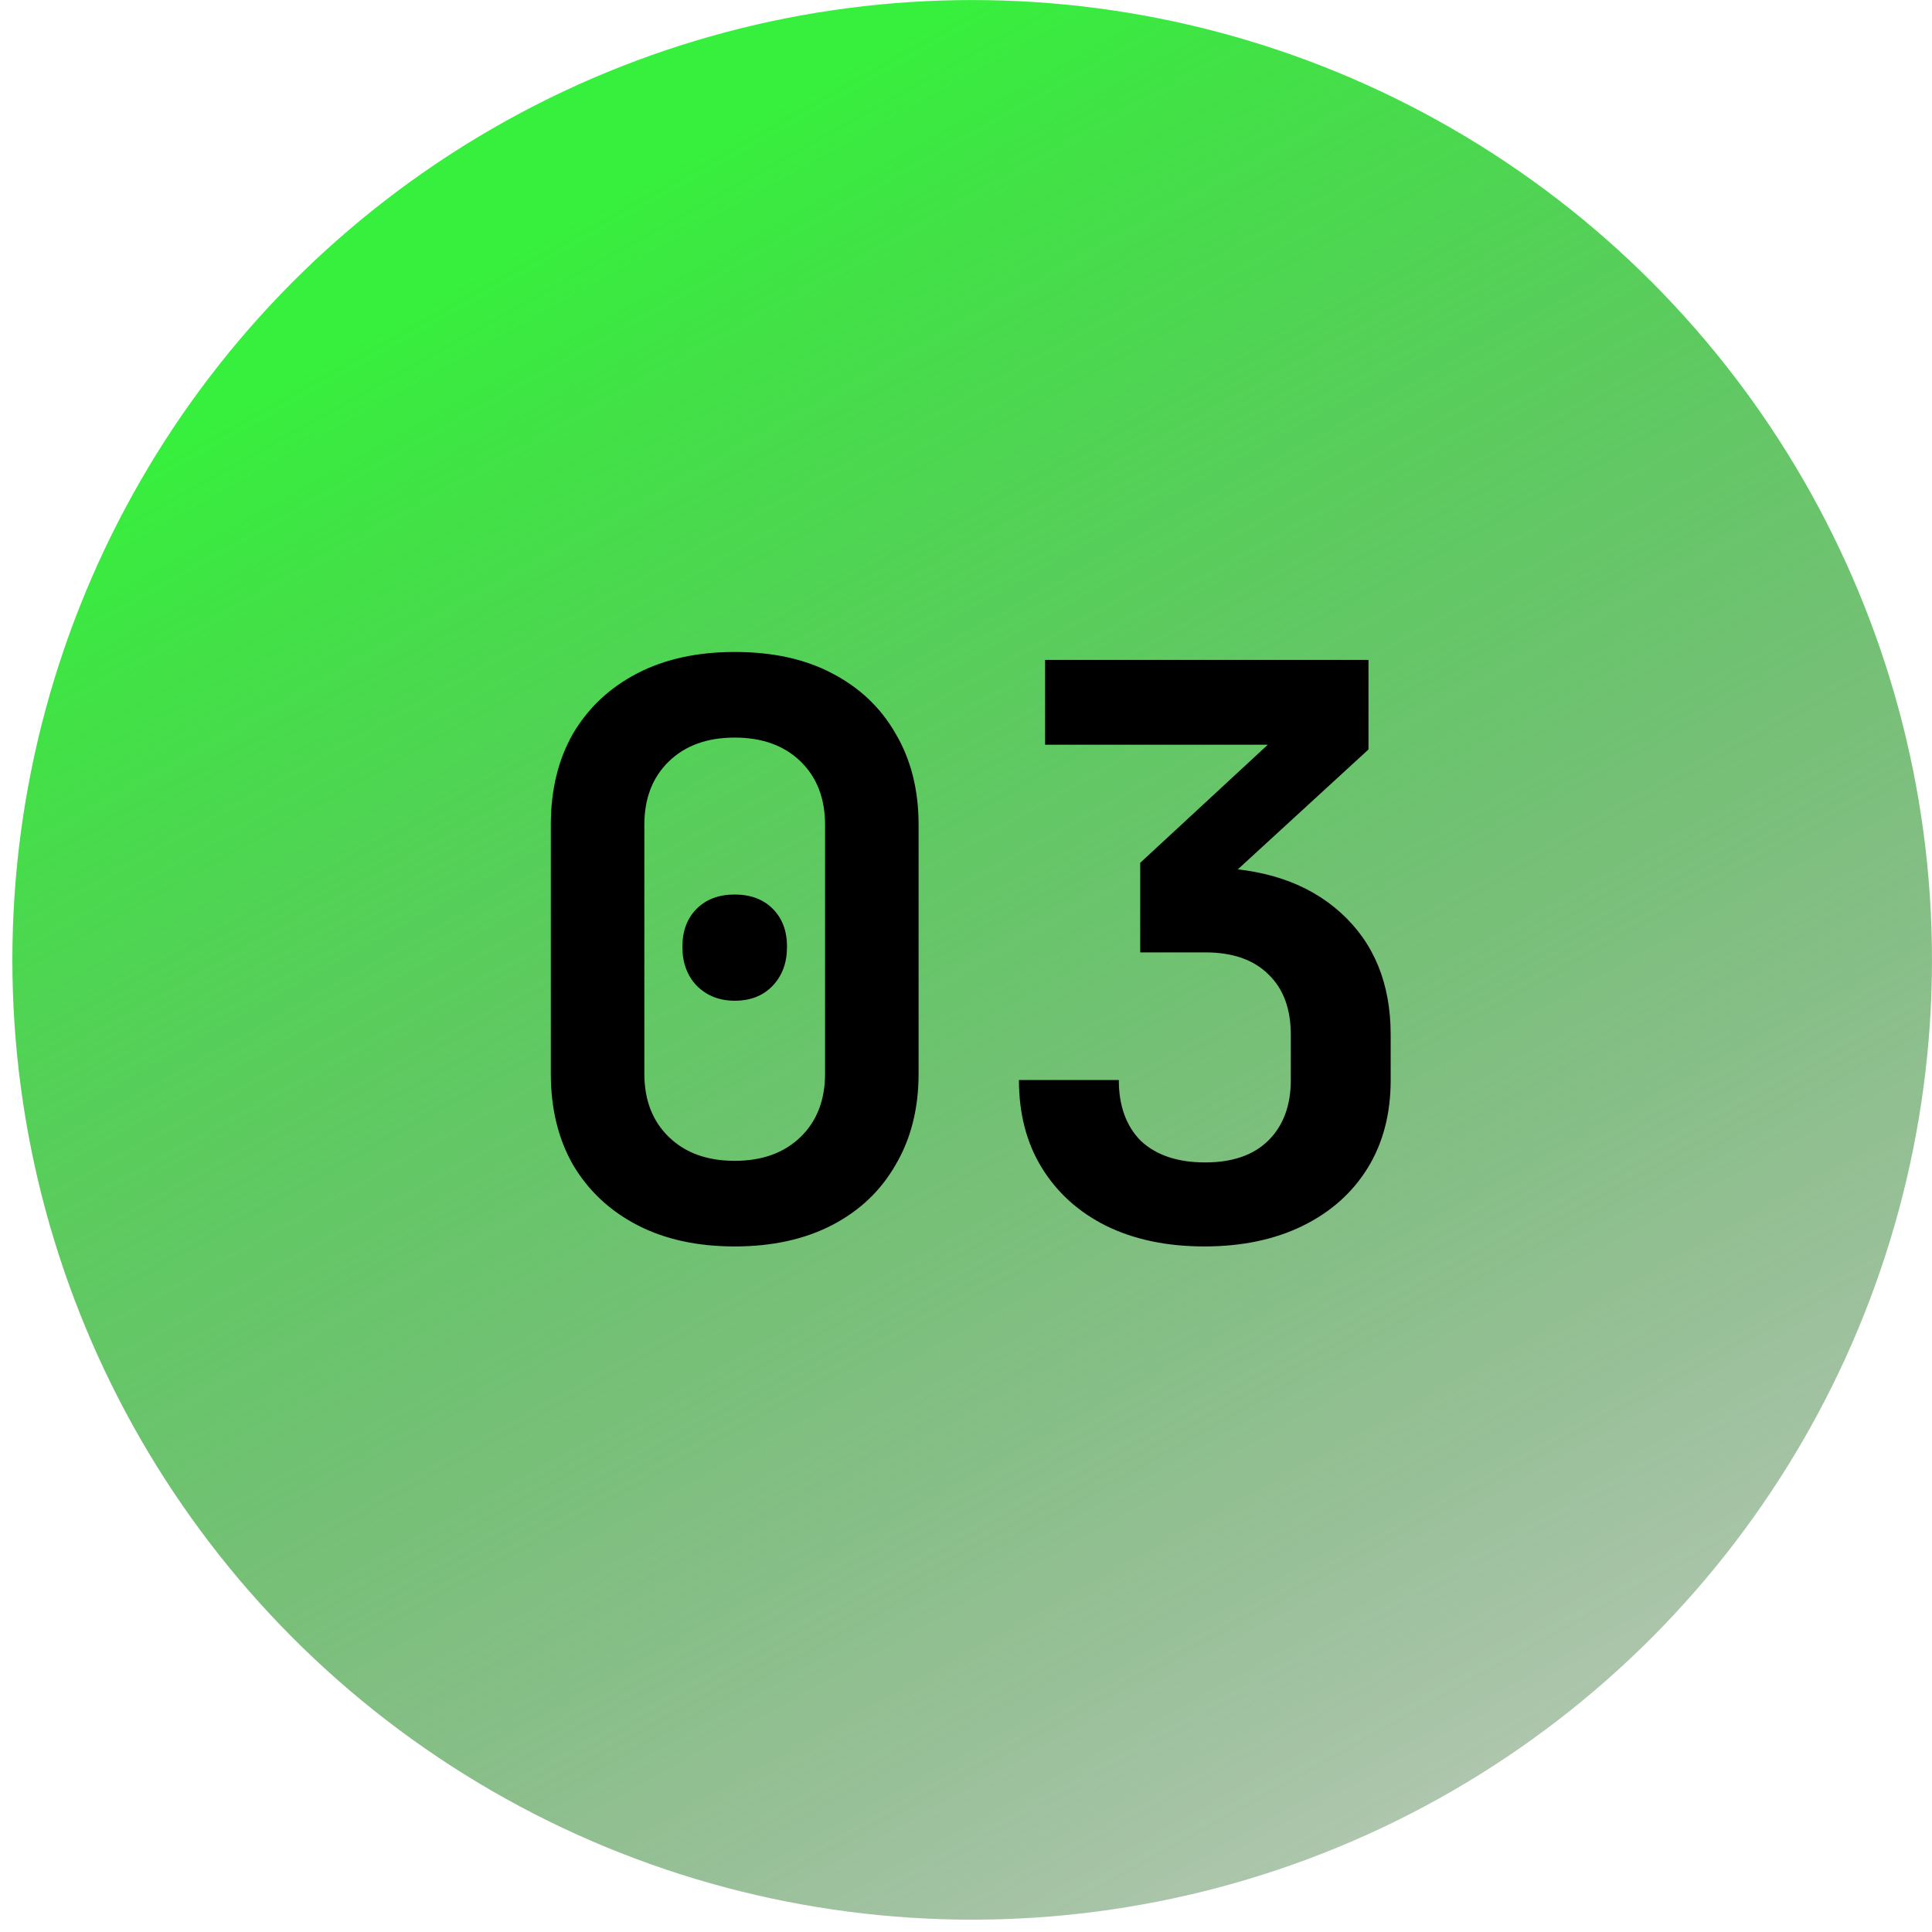 <?xml version="1.0" encoding="UTF-8"?> <svg xmlns="http://www.w3.org/2000/svg" width="156" height="156" viewBox="0 0 156 156" fill="none"> <circle cx="78.499" cy="77.504" r="77.5" fill="url(#paint0_linear_0_147)"></circle> <path d="M59.324 100.644C56.294 100.644 53.67 100.068 51.452 98.916C49.233 97.764 47.505 96.143 46.268 94.052C45.073 91.961 44.476 89.508 44.476 86.692V66.596C44.476 63.78 45.073 61.327 46.268 59.236C47.505 57.145 49.233 55.524 51.452 54.372C53.67 53.22 56.294 52.644 59.324 52.644C62.396 52.644 65.02 53.22 67.196 54.372C69.414 55.524 71.121 57.145 72.316 59.236C73.553 61.327 74.172 63.78 74.172 66.596V86.692C74.172 89.508 73.553 91.961 72.316 94.052C71.121 96.143 69.414 97.764 67.196 98.916C64.977 100.068 62.353 100.644 59.324 100.644ZM59.324 93.732C61.542 93.732 63.313 93.092 64.636 91.812C65.958 90.532 66.62 88.825 66.62 86.692V66.596C66.62 64.463 65.958 62.756 64.636 61.476C63.313 60.196 61.542 59.556 59.324 59.556C57.105 59.556 55.334 60.196 54.012 61.476C52.689 62.756 52.028 64.463 52.028 66.596V86.692C52.028 88.825 52.689 90.532 54.012 91.812C55.334 93.092 57.105 93.732 59.324 93.732ZM59.324 80.804C58.086 80.804 57.062 80.399 56.252 79.588C55.484 78.777 55.1 77.732 55.1 76.452C55.1 75.172 55.484 74.148 56.252 73.38C57.02 72.612 58.044 72.228 59.324 72.228C60.604 72.228 61.628 72.612 62.396 73.38C63.164 74.148 63.548 75.172 63.548 76.452C63.548 77.732 63.164 78.777 62.396 79.588C61.628 80.399 60.604 80.804 59.324 80.804ZM97.251 100.644C94.221 100.644 91.576 100.089 89.315 98.98C87.096 97.871 85.368 96.313 84.131 94.308C82.893 92.303 82.275 89.935 82.275 87.204H90.339C90.339 89.295 90.936 90.937 92.131 92.132C93.368 93.284 95.096 93.86 97.315 93.86C99.533 93.86 101.24 93.263 102.435 92.068C103.629 90.873 104.227 89.252 104.227 87.204V83.556C104.227 81.465 103.629 79.844 102.435 78.692C101.24 77.497 99.533 76.9 97.315 76.9H92.067V69.668L102.371 60.132H84.387V53.284H110.499V60.516L97.315 72.612V70.052C101.923 70.052 105.571 71.268 108.259 73.7C110.947 76.132 112.291 79.417 112.291 83.556V87.204C112.291 89.935 111.672 92.303 110.435 94.308C109.197 96.313 107.448 97.871 105.187 98.98C102.925 100.089 100.28 100.644 97.251 100.644Z" fill="black"></path> <defs> <linearGradient id="paint0_linear_0_147" x1="78.499" y1="0.004" x2="187.499" y2="195.504" gradientUnits="userSpaceOnUse"> <stop stop-color="#37EF3D"></stop> <stop offset="1" stop-color="#050E00" stop-opacity="0"></stop> </linearGradient> </defs> </svg> 